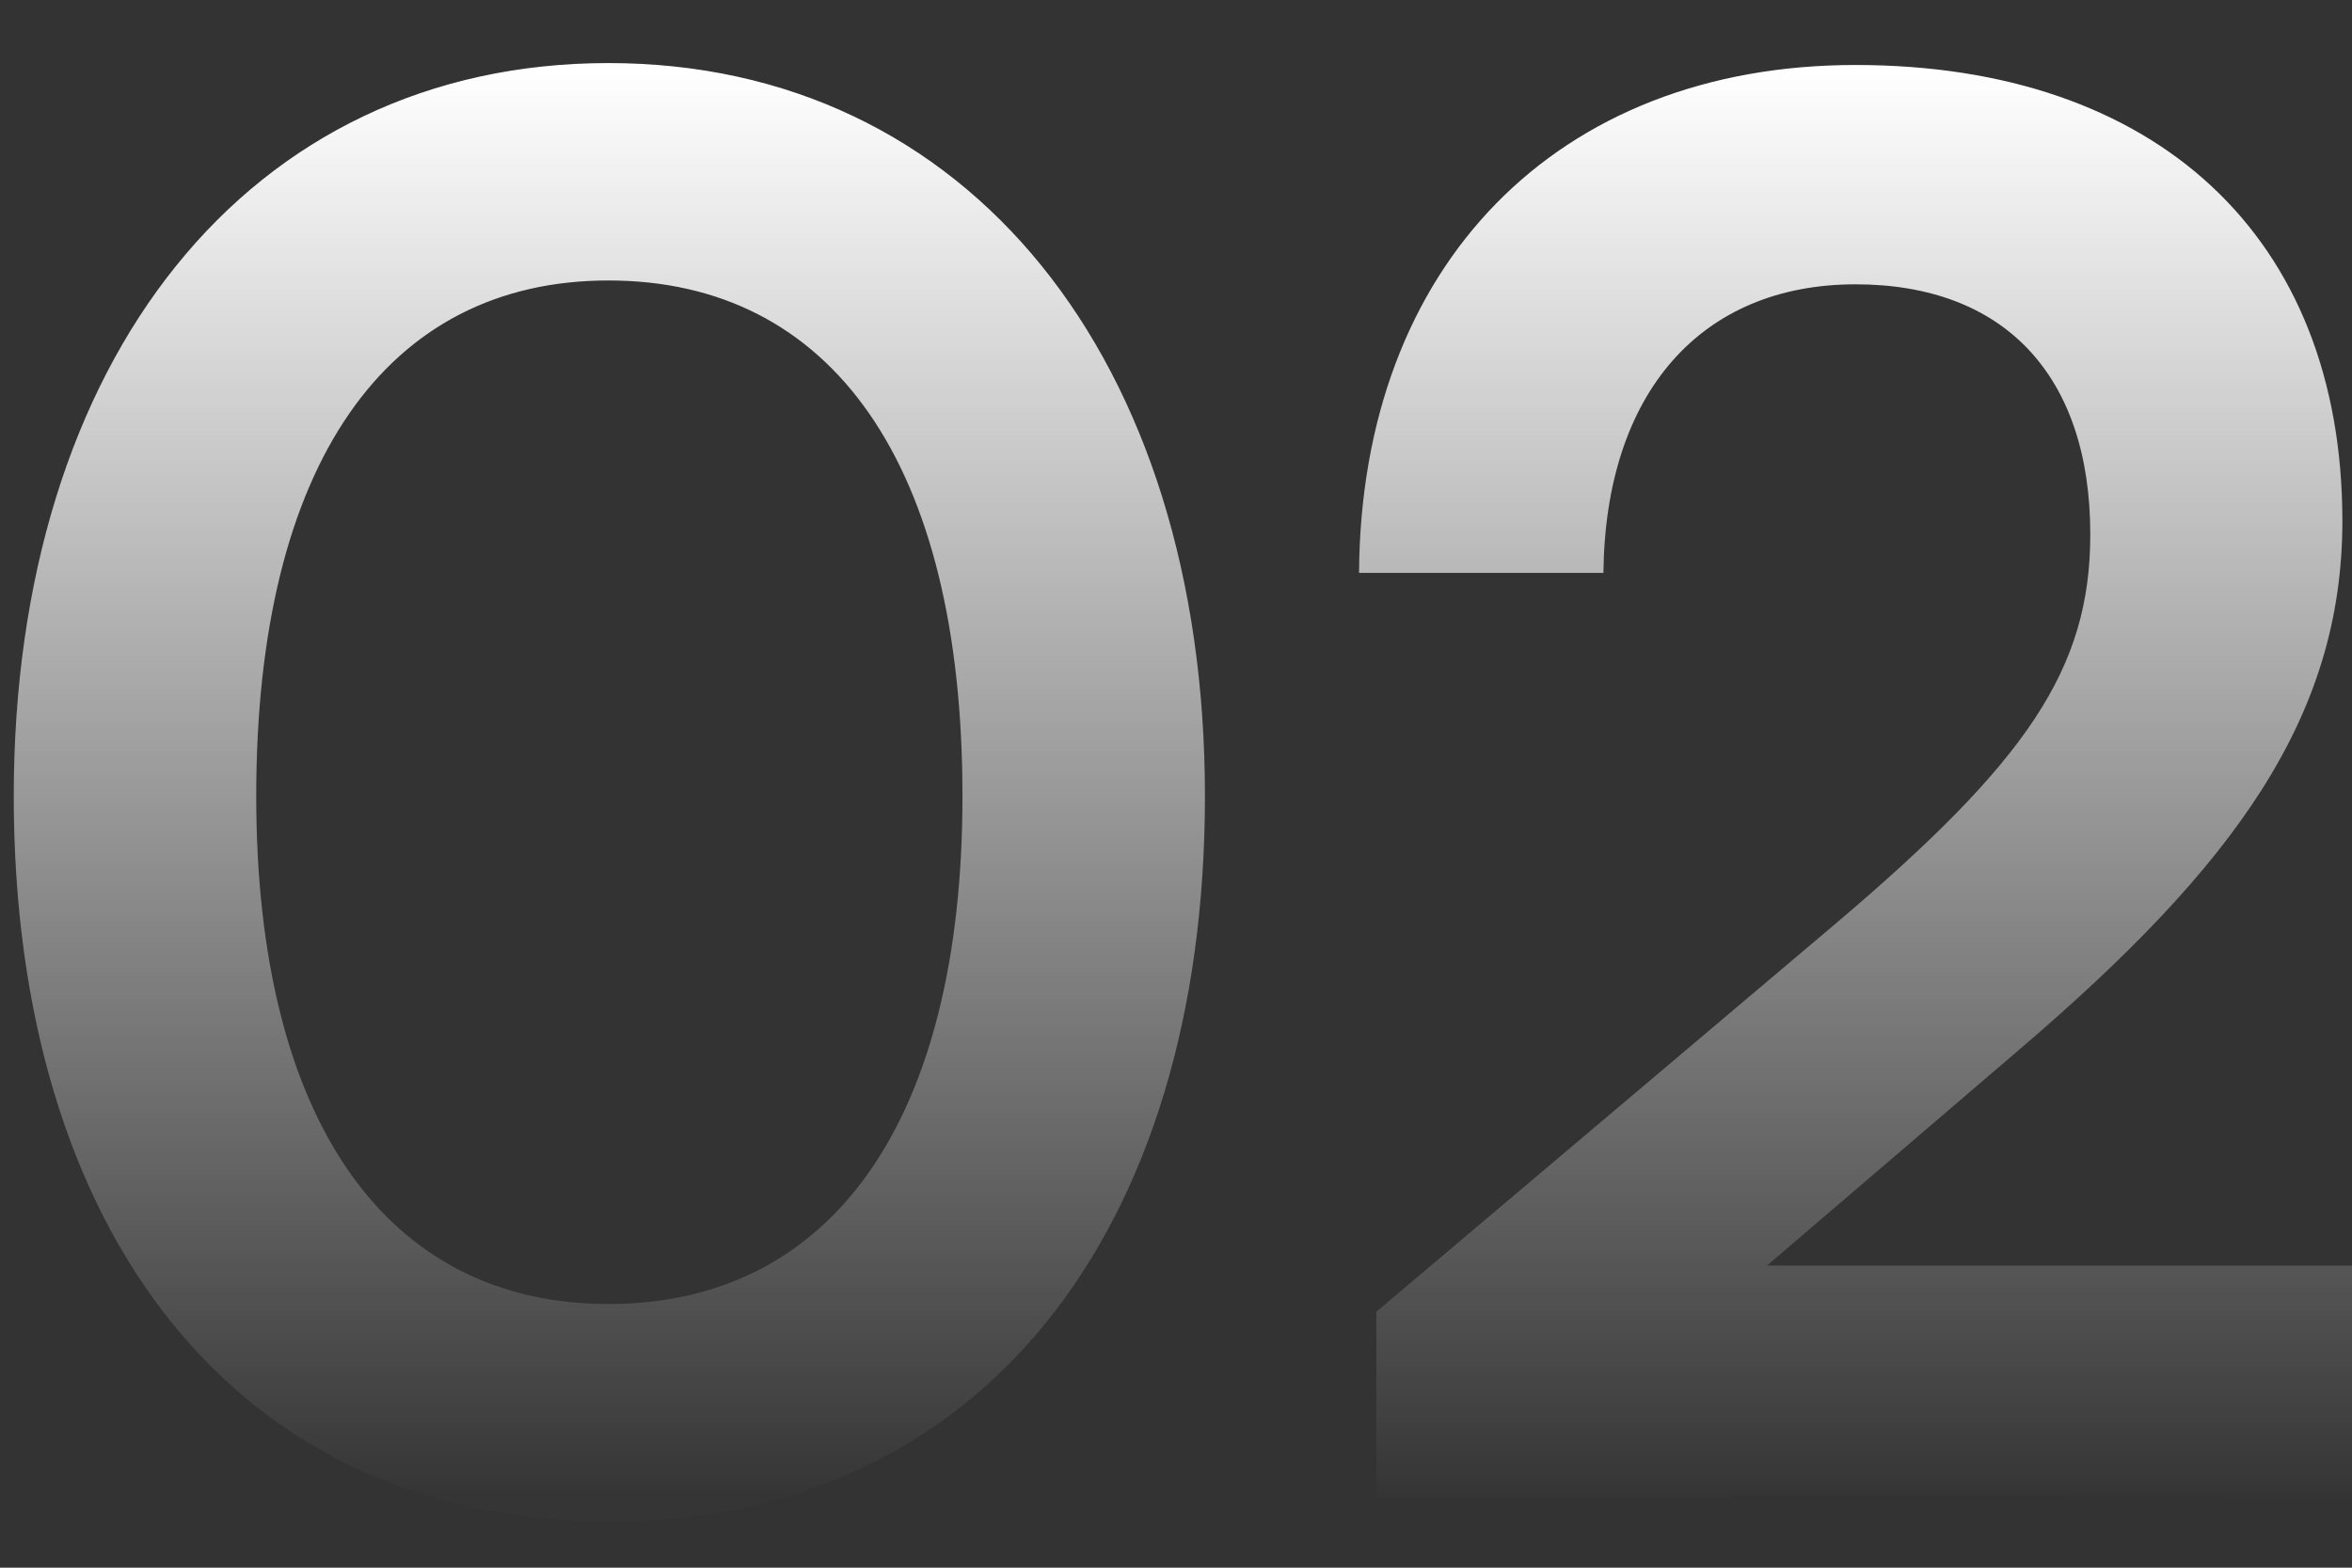 <svg width="33" height="22" viewBox="0 0 33 22" fill="none" xmlns="http://www.w3.org/2000/svg">
<rect x="0" y="0" width="33" height="22" fill="#333333" stroke="none"/>
<path d="M0.193 11.172C0.193 5.043 3.487 0.885 8.536 0.885C13.585 0.885 16.906 5.043 16.906 11.172C16.906 17.274 13.774 21.351 8.536 21.351C3.298 21.351 0.193 17.274 0.193 11.172ZM3.595 11.172C3.595 15.735 5.431 18.3 8.536 18.3C11.668 18.3 13.504 15.735 13.504 11.172C13.504 6.501 11.668 3.936 8.536 3.936C5.431 3.936 3.595 6.501 3.595 11.172ZM33 20.973L19.311 21V18.408L25.764 12.954C28.437 10.686 29.328 9.39 29.328 7.5C29.328 5.259 28.113 3.99 26.034 3.99C23.874 3.99 22.524 5.502 22.497 8.04H19.068C19.095 3.72 21.849 0.912 26.034 0.912C30.246 0.912 32.865 3.315 32.865 7.311C32.865 10.065 31.353 12.144 28.356 14.709L24.792 17.76H33V20.973Z" fill="url(#paint0_linear_3012_2360)"/>
<defs>
<linearGradient id="paint0_linear_3012_2360" x1="16.5" y1="1" x2="16.5" y2="21" gradientUnits="userSpaceOnUse">
<stop stop-color="white"/>
<stop offset="1" stop-color="white" stop-opacity="0.01"/>
</linearGradient>
</defs>
</svg>
